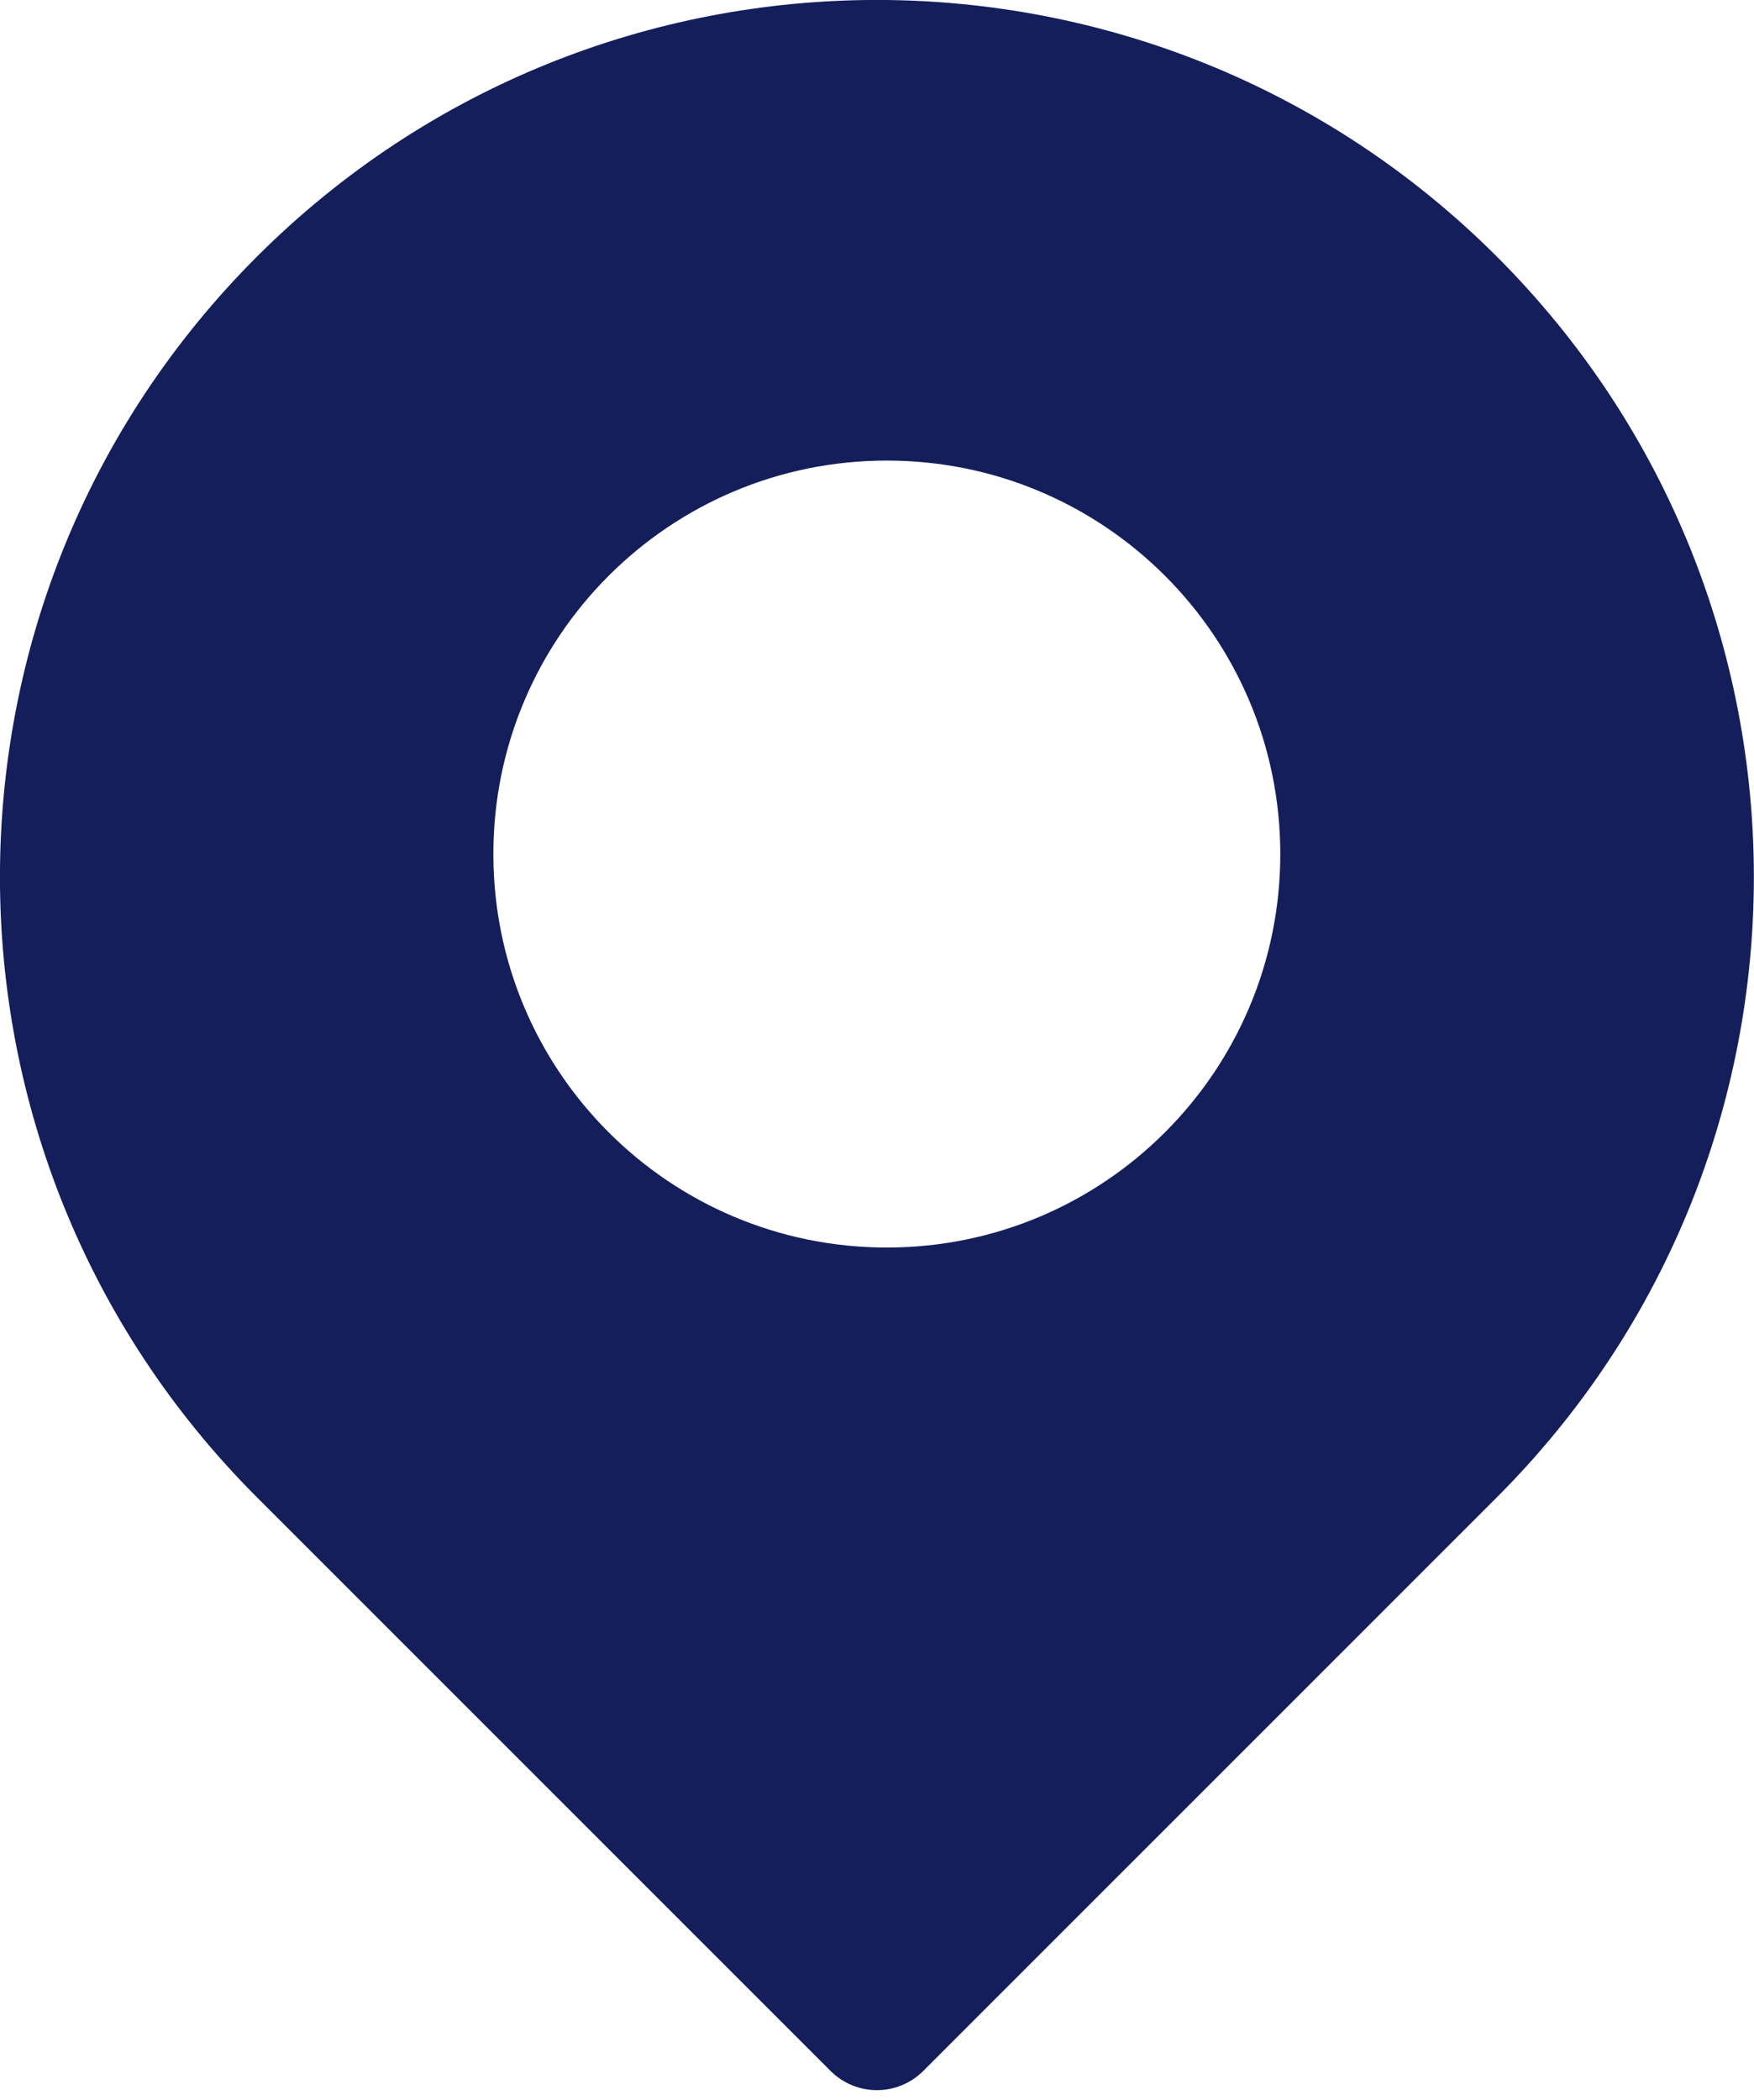 <?xml version="1.0" encoding="utf-8"?>
<!-- Generator: Adobe Illustrator 27.8.0, SVG Export Plug-In . SVG Version: 6.00 Build 0)  -->
<svg version="1.1" id="Laag_1" xmlns="http://www.w3.org/2000/svg" xmlns:xlink="http://www.w3.org/1999/xlink" x="0px" y="0px"
	 viewBox="0 0 972.7 1164.5" style="enable-background:new 0 0 972.7 1164.5;" xml:space="preserve">
<style type="text/css">
	.st0{fill-rule:evenodd;clip-rule:evenodd;fill:#141E5A;}
</style>
<g>
	<g id="Laag_1_00000161616976380844165180000000872755401810921144_">
		<path class="st0" d="M142.4,142.4c-189.9,189.9-189.9,497.9,0,687.8l318.2,318.2c14.2,14.2,37.2,14.2,51.4,0l318.2-318.2
			c189.9-189.9,189.9-497.9,0-687.8S332.3-47.5,142.4,142.4L142.4,142.4L142.4,142.4z M273.6,473.6c0-120.5,97.7-218.2,218.2-218.2
			S710,353.1,710,473.6s-97.7,218.2-218.2,218.2S273.6,594.1,273.6,473.6L273.6,473.6z"/>
	</g>
</g>
</svg>

